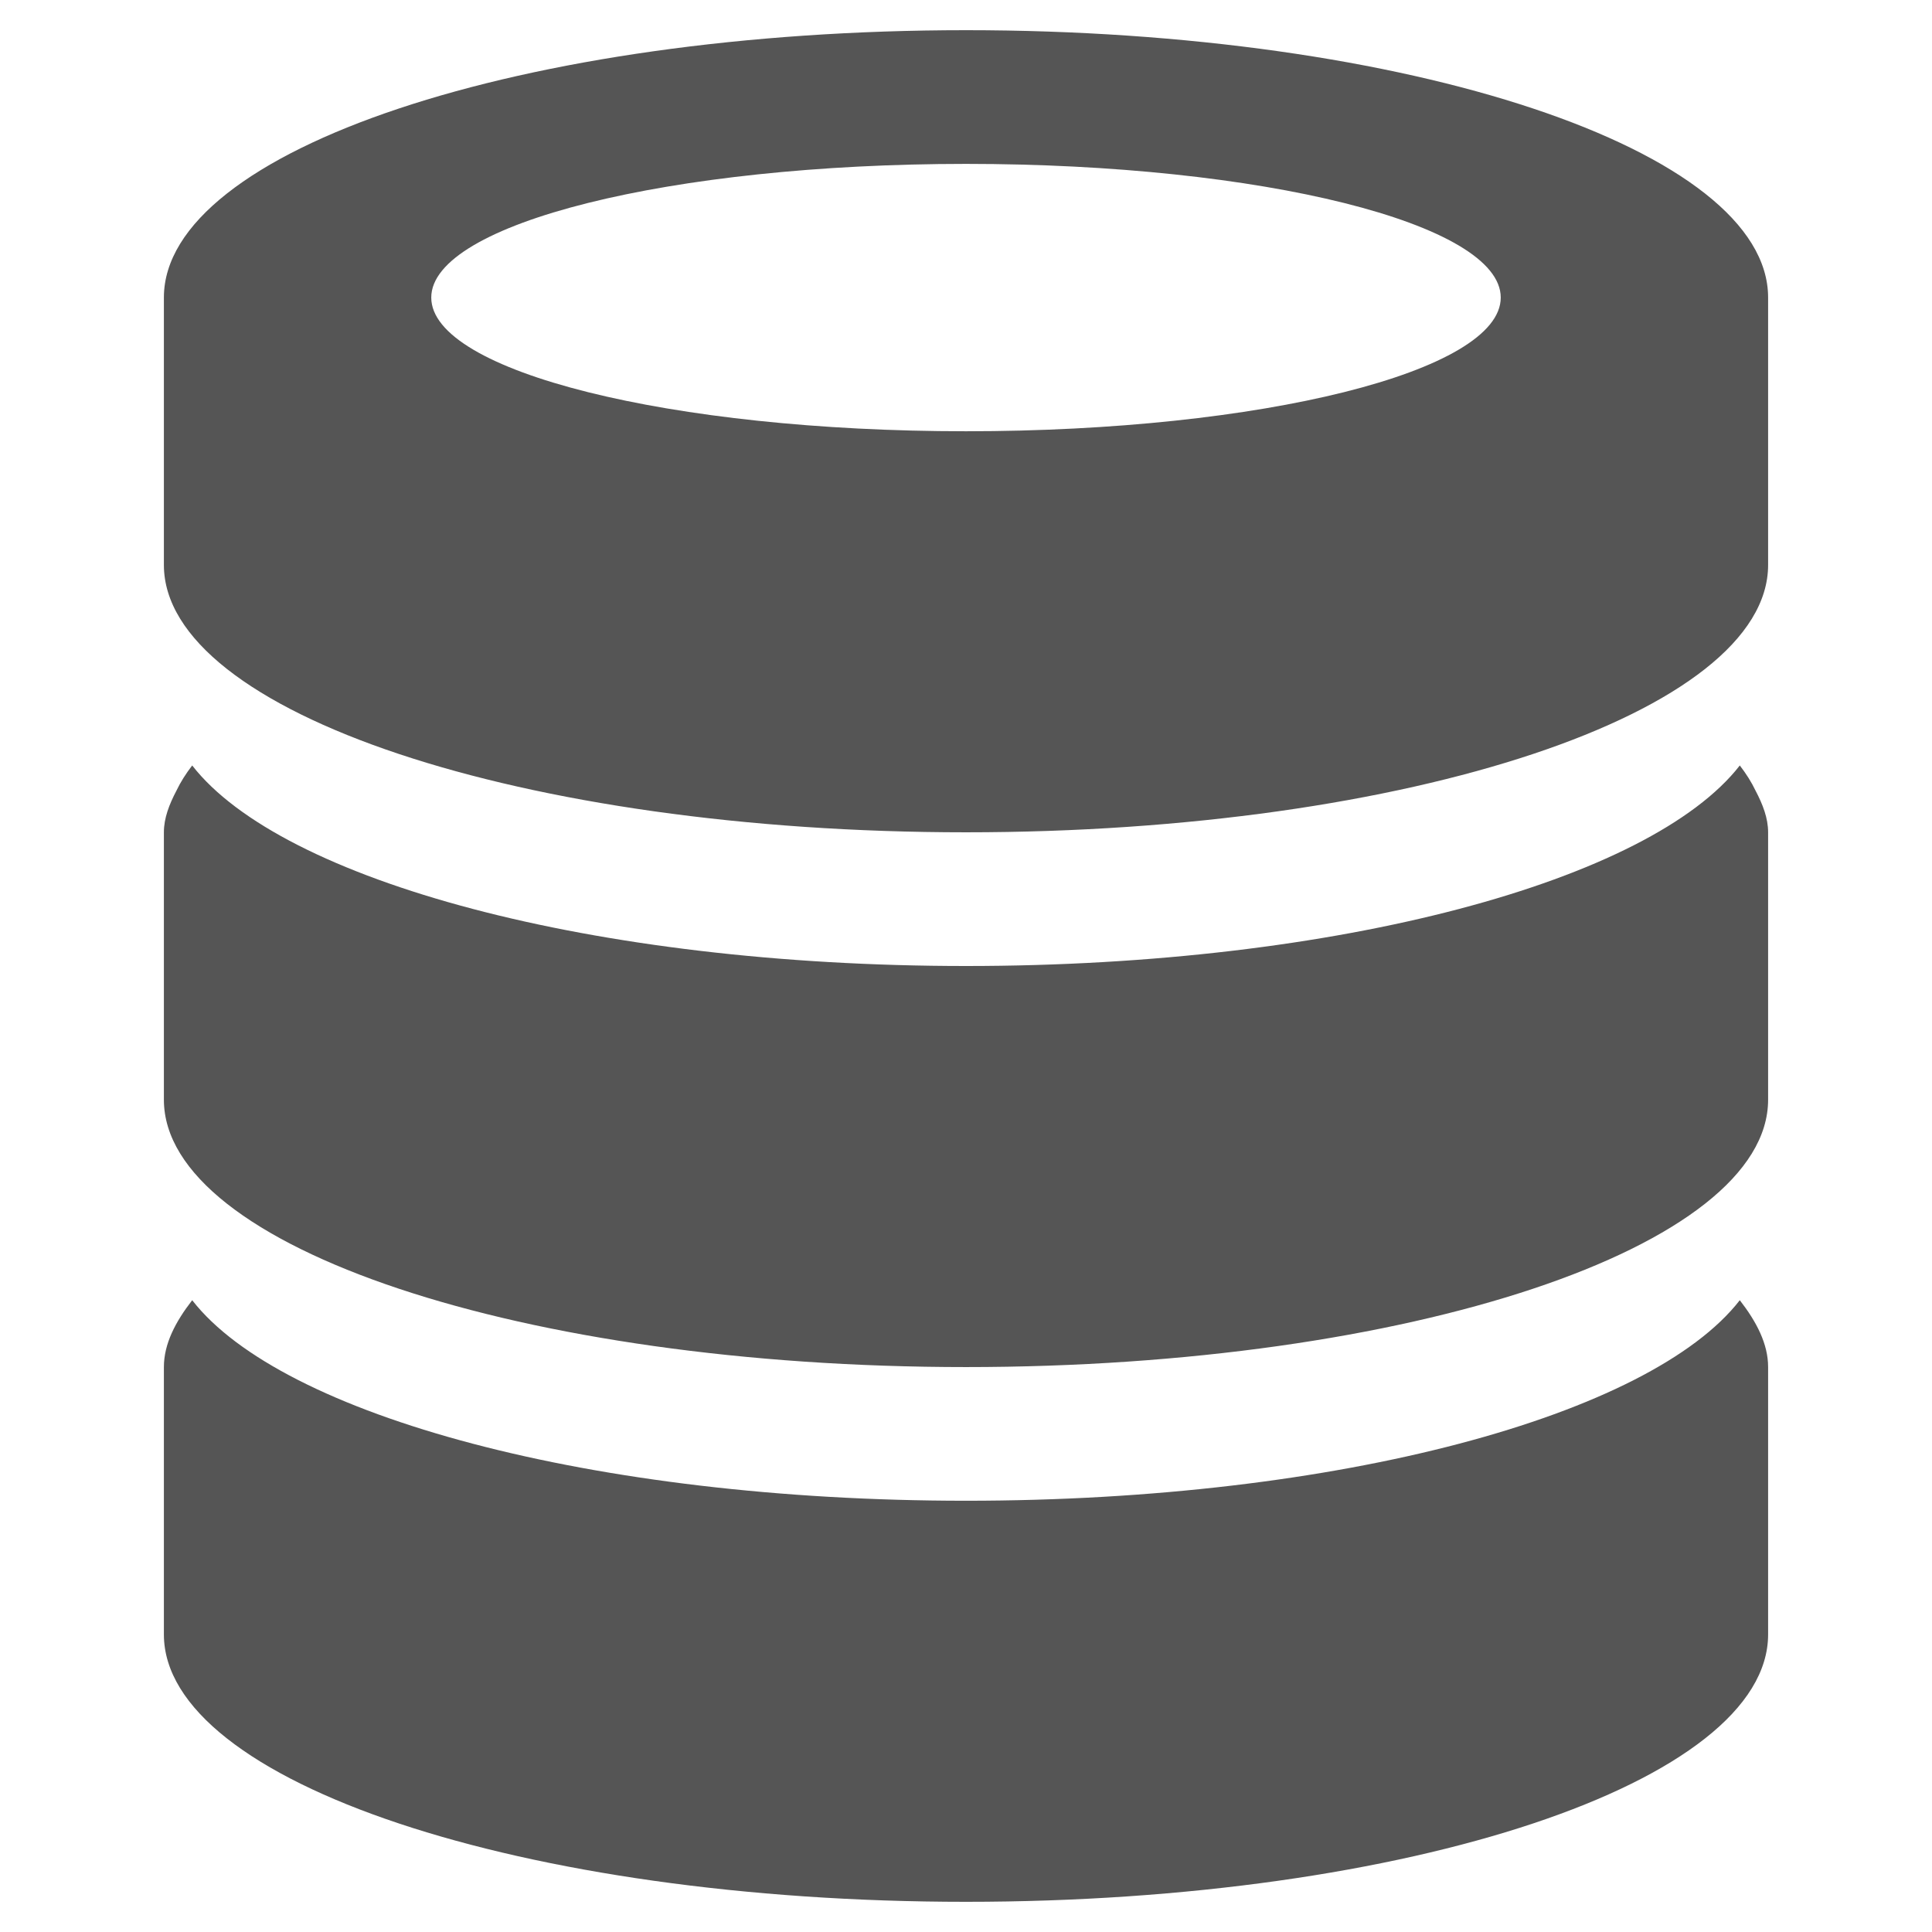 ﻿<?xml version="1.0" encoding="utf-8"?>
<!DOCTYPE svg PUBLIC "-//W3C//DTD SVG 1.1//EN" "http://www.w3.org/Graphics/SVG/1.1/DTD/svg11.dtd">
<svg xmlns="http://www.w3.org/2000/svg" xmlns:xlink="http://www.w3.org/1999/xlink" version="1.1" baseProfile="full" width="64" height="64" viewBox="0 0 64.00 64.00" enable-background="new 0 0 64.00 64.00" xml:space="preserve">
	<path fill="#555555" fill-opacity="1" stroke-width="1.333" stroke-linejoin="miter" d="M 32,63C 17.328,63 5.429,59.03 5.429,54.143C 5.429,51.47 5.429,48.547 5.429,45.286C 5.429,44.516 5.813,43.785 6.367,43.071C 9.33,46.886 19.631,49.714 32,49.714C 44.369,49.714 54.67,46.886 57.633,43.071C 58.187,43.785 58.571,44.516 58.571,45.286C 58.571,47.85 58.571,50.571 58.571,54.143C 58.571,59.03 46.67,63 32,63 Z M 32,45.286C 17.328,45.286 5.429,41.316 5.429,36.429C 5.429,33.754 5.429,30.834 5.429,27.571C 5.429,27.102 5.606,26.646 5.844,26.194L 5.844,26.194C 5.978,25.911 6.155,25.632 6.367,25.357C 9.33,29.169 19.631,32 32,32C 44.369,32 54.67,29.169 57.633,25.357C 57.845,25.632 58.022,25.911 58.156,26.194L 58.156,26.194C 58.394,26.646 58.571,27.102 58.571,27.571C 58.571,30.136 58.571,32.854 58.571,36.429C 58.571,41.316 46.67,45.286 32,45.286 Z M 32,27.571C 17.328,27.571 5.429,23.603 5.429,18.714C 5.429,17.315 5.429,15.836 5.429,14.286C 5.429,12.878 5.429,11.416 5.429,9.857C 5.429,4.968 17.328,1 32,1C 46.67,1 58.571,4.968 58.571,9.857C 58.571,11.239 58.571,12.705 58.571,14.286C 58.571,15.642 58.571,17.071 58.571,18.714C 58.571,23.603 46.67,27.571 32,27.571 Z M 32,5.429C 22.217,5.429 14.286,7.407 14.286,9.857C 14.286,12.307 22.217,14.286 32,14.286C 41.783,14.286 49.714,12.307 49.714,9.857C 49.714,7.407 41.783,5.429 32,5.429 Z "/>
</svg>
